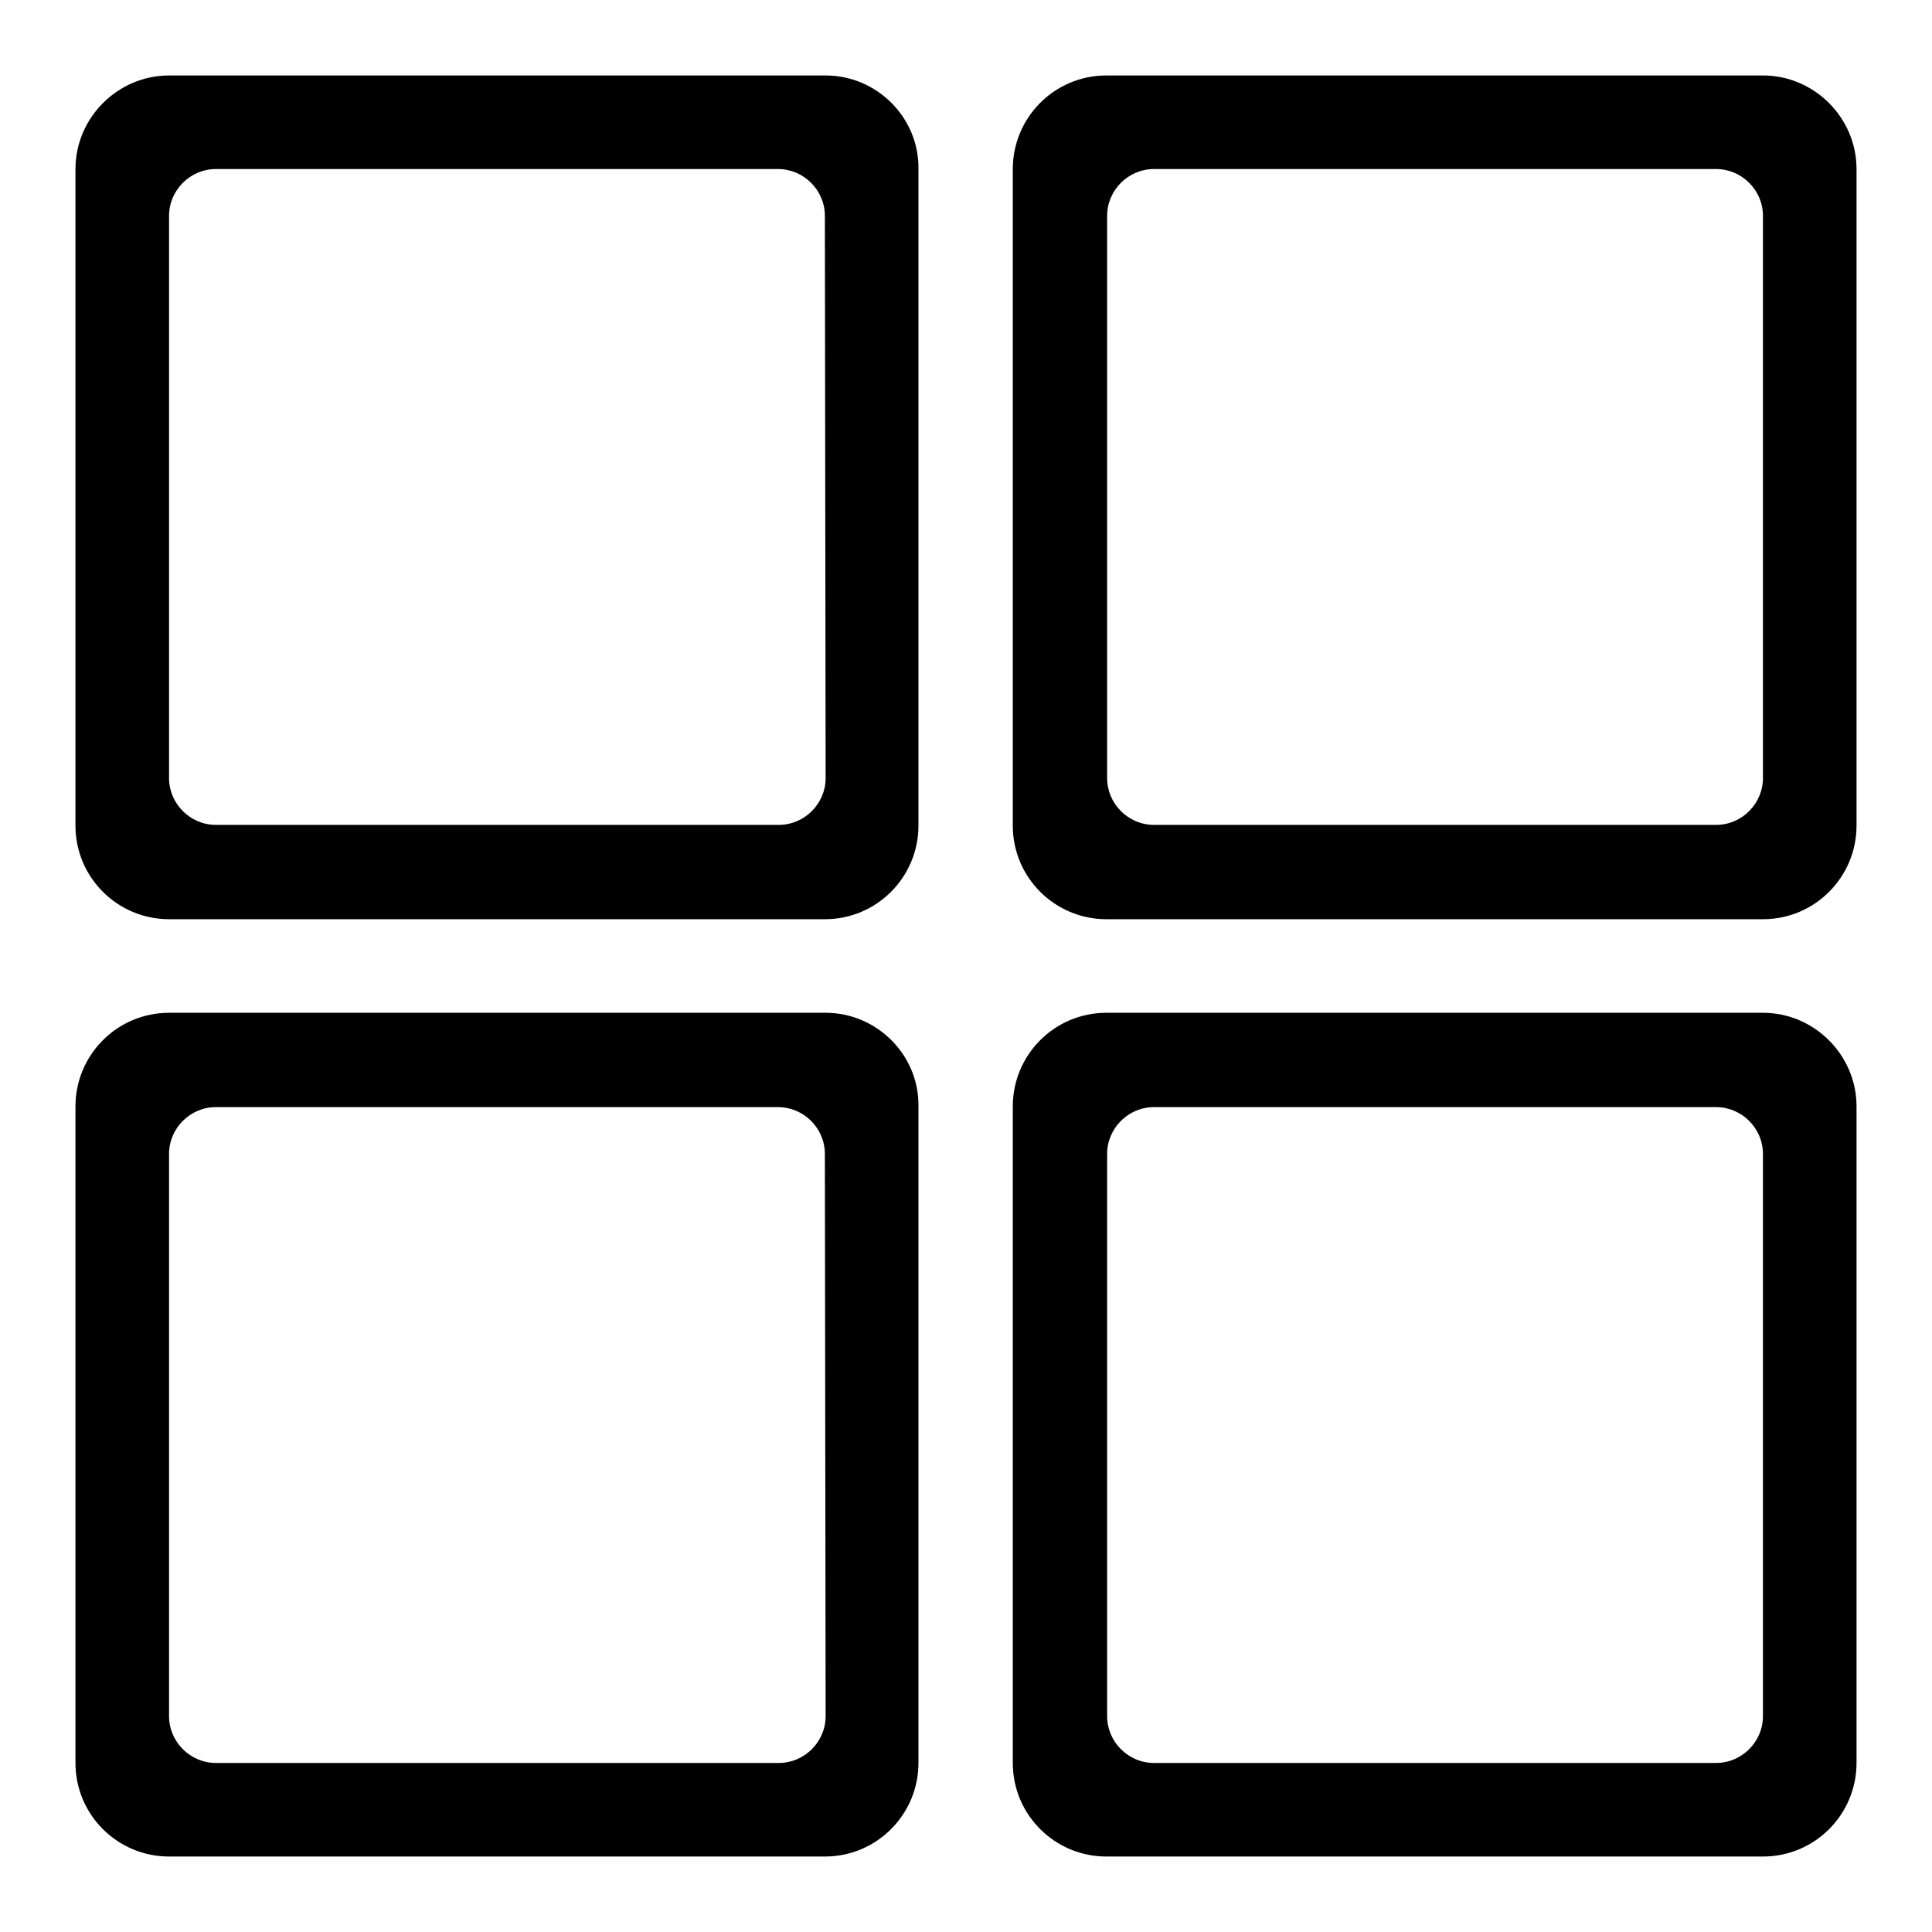 <?xml version="1.0" encoding="utf-8"?>
<!-- Svg Vector Icons : http://www.onlinewebfonts.com/icon -->
<!DOCTYPE svg PUBLIC "-//W3C//DTD SVG 1.1//EN" "http://www.w3.org/Graphics/SVG/1.1/DTD/svg11.dtd">
<svg version="1.1" xmlns="http://www.w3.org/2000/svg" xmlns:xlink="http://www.w3.org/1999/xlink" x="0px" y="0px" viewBox="0 0 256 256" enable-background="new 0 0 256 256" xml:space="preserve">
<g><g><path fill="#000000" d="M233.6,134.2h-87c-6.9,0-12.4,5.6-12.4,12.4v87c0,6.9,5.6,12.4,12.4,12.4h87c6.9,0,12.4-5.6,12.4-12.4v-87C246,139.8,240.4,134.2,233.6,134.2z M233.6,227.4c0,3.4-2.8,6.2-6.2,6.2h-74.5c-3.4,0-6.2-2.8-6.2-6.2v-74.5c0-3.4,2.8-6.2,6.2-6.2h74.5c3.4,0,6.2,2.8,6.2,6.2V227.4z"/><path fill="#000000" d="M233.6,10h-87c-6.9,0-12.4,5.6-12.4,12.4v87c0,6.9,5.6,12.4,12.4,12.4h87c6.9,0,12.4-5.6,12.4-12.4v-87C246,15.6,240.4,10,233.6,10z M233.6,103.1c0,3.4-2.8,6.2-6.2,6.2h-74.5c-3.4,0-6.2-2.8-6.2-6.2V28.6c0-3.4,2.8-6.2,6.2-6.2h74.5c3.4,0,6.2,2.8,6.2,6.2V103.1z"/><path fill="#000000" d="M109.4,134.2H22.4c-6.9,0-12.4,5.6-12.4,12.4v87c0,6.9,5.6,12.4,12.4,12.4h86.9c6.9,0,12.4-5.6,12.4-12.4v-87C121.8,139.8,116.2,134.2,109.4,134.2z M109.4,227.4c0,3.4-2.8,6.2-6.2,6.2H28.6c-3.4,0-6.2-2.8-6.2-6.2v-74.5c0-3.4,2.8-6.2,6.2-6.2h74.5c3.4,0,6.2,2.8,6.2,6.2L109.4,227.4L109.4,227.4z"/><path fill="#000000" d="M109.4,10H22.4C15.6,10,10,15.6,10,22.4v87c0,6.9,5.6,12.4,12.4,12.4h86.9c6.9,0,12.4-5.6,12.4-12.4v-87C121.8,15.6,116.2,10,109.4,10z M109.4,103.1c0,3.4-2.8,6.2-6.2,6.2H28.6c-3.4,0-6.2-2.8-6.2-6.2V28.6c0-3.4,2.8-6.2,6.2-6.2h74.5c3.4,0,6.2,2.8,6.2,6.2L109.4,103.1L109.4,103.1z"/></g></g>
</svg>